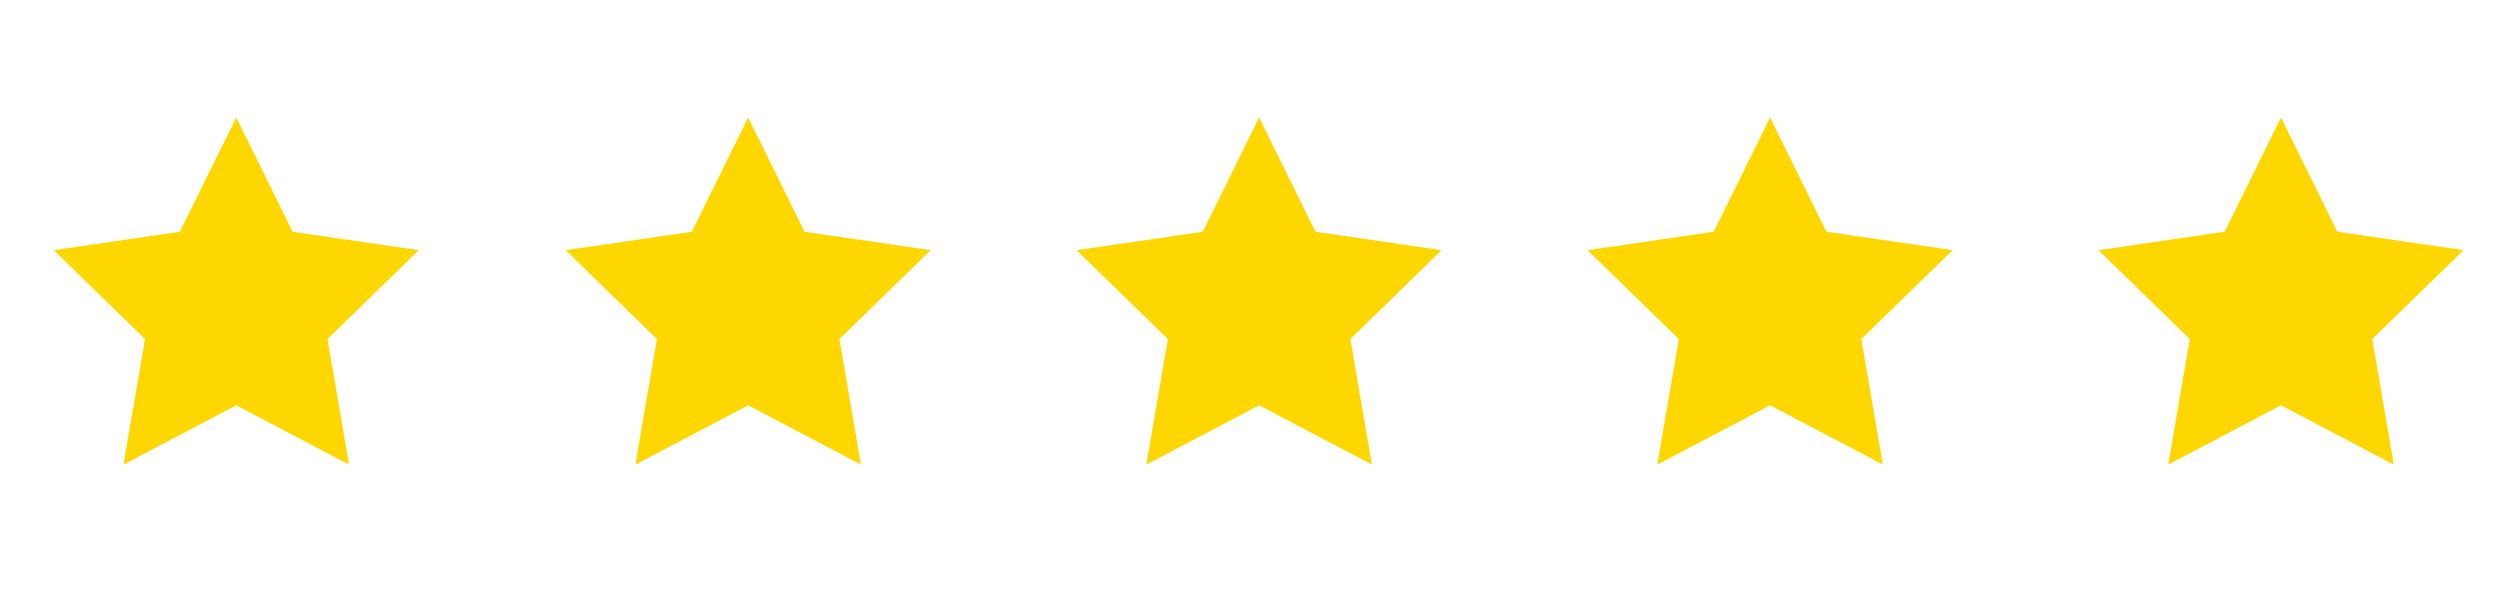 <svg width="100" viewBox="0 0 137 24" fill="none" xmlns="http://www.w3.org/2000/svg">
<path d="M12.948 2L16.038 8.26L22.948 9.27L17.948 14.14L19.128 21.02L12.948 17.77L6.768 21.02L7.948 14.14L2.948 9.27L9.858 8.26L12.948 2Z" fill="#FFD700"></path>
<path d="M41 2L44.09 8.26L51 9.27L46 14.14L47.18 21.02L41 17.77L34.82 21.02L36 14.14L31 9.27L37.91 8.26L41 2Z" fill="#FFD700"></path>
<path d="M69 2L72.09 8.26L79 9.27L74 14.14L75.18 21.02L69 17.77L62.82 21.02L64 14.14L59 9.27L65.91 8.26L69 2Z" fill="#FFD700"></path>
<path d="M97 2L100.09 8.26L107 9.27L102 14.14L103.18 21.02L97 17.77L90.82 21.02L92 14.14L87 9.27L93.91 8.26L97 2Z" fill="#FFD700"></path>
<path d="M125 2L128.09 8.26L135 9.27L130 14.14L131.18 21.02L125 17.77L118.82 21.02L120 14.14L115 9.27L121.91 8.26L125 2Z" fill="#FFD700"></path>
</svg>